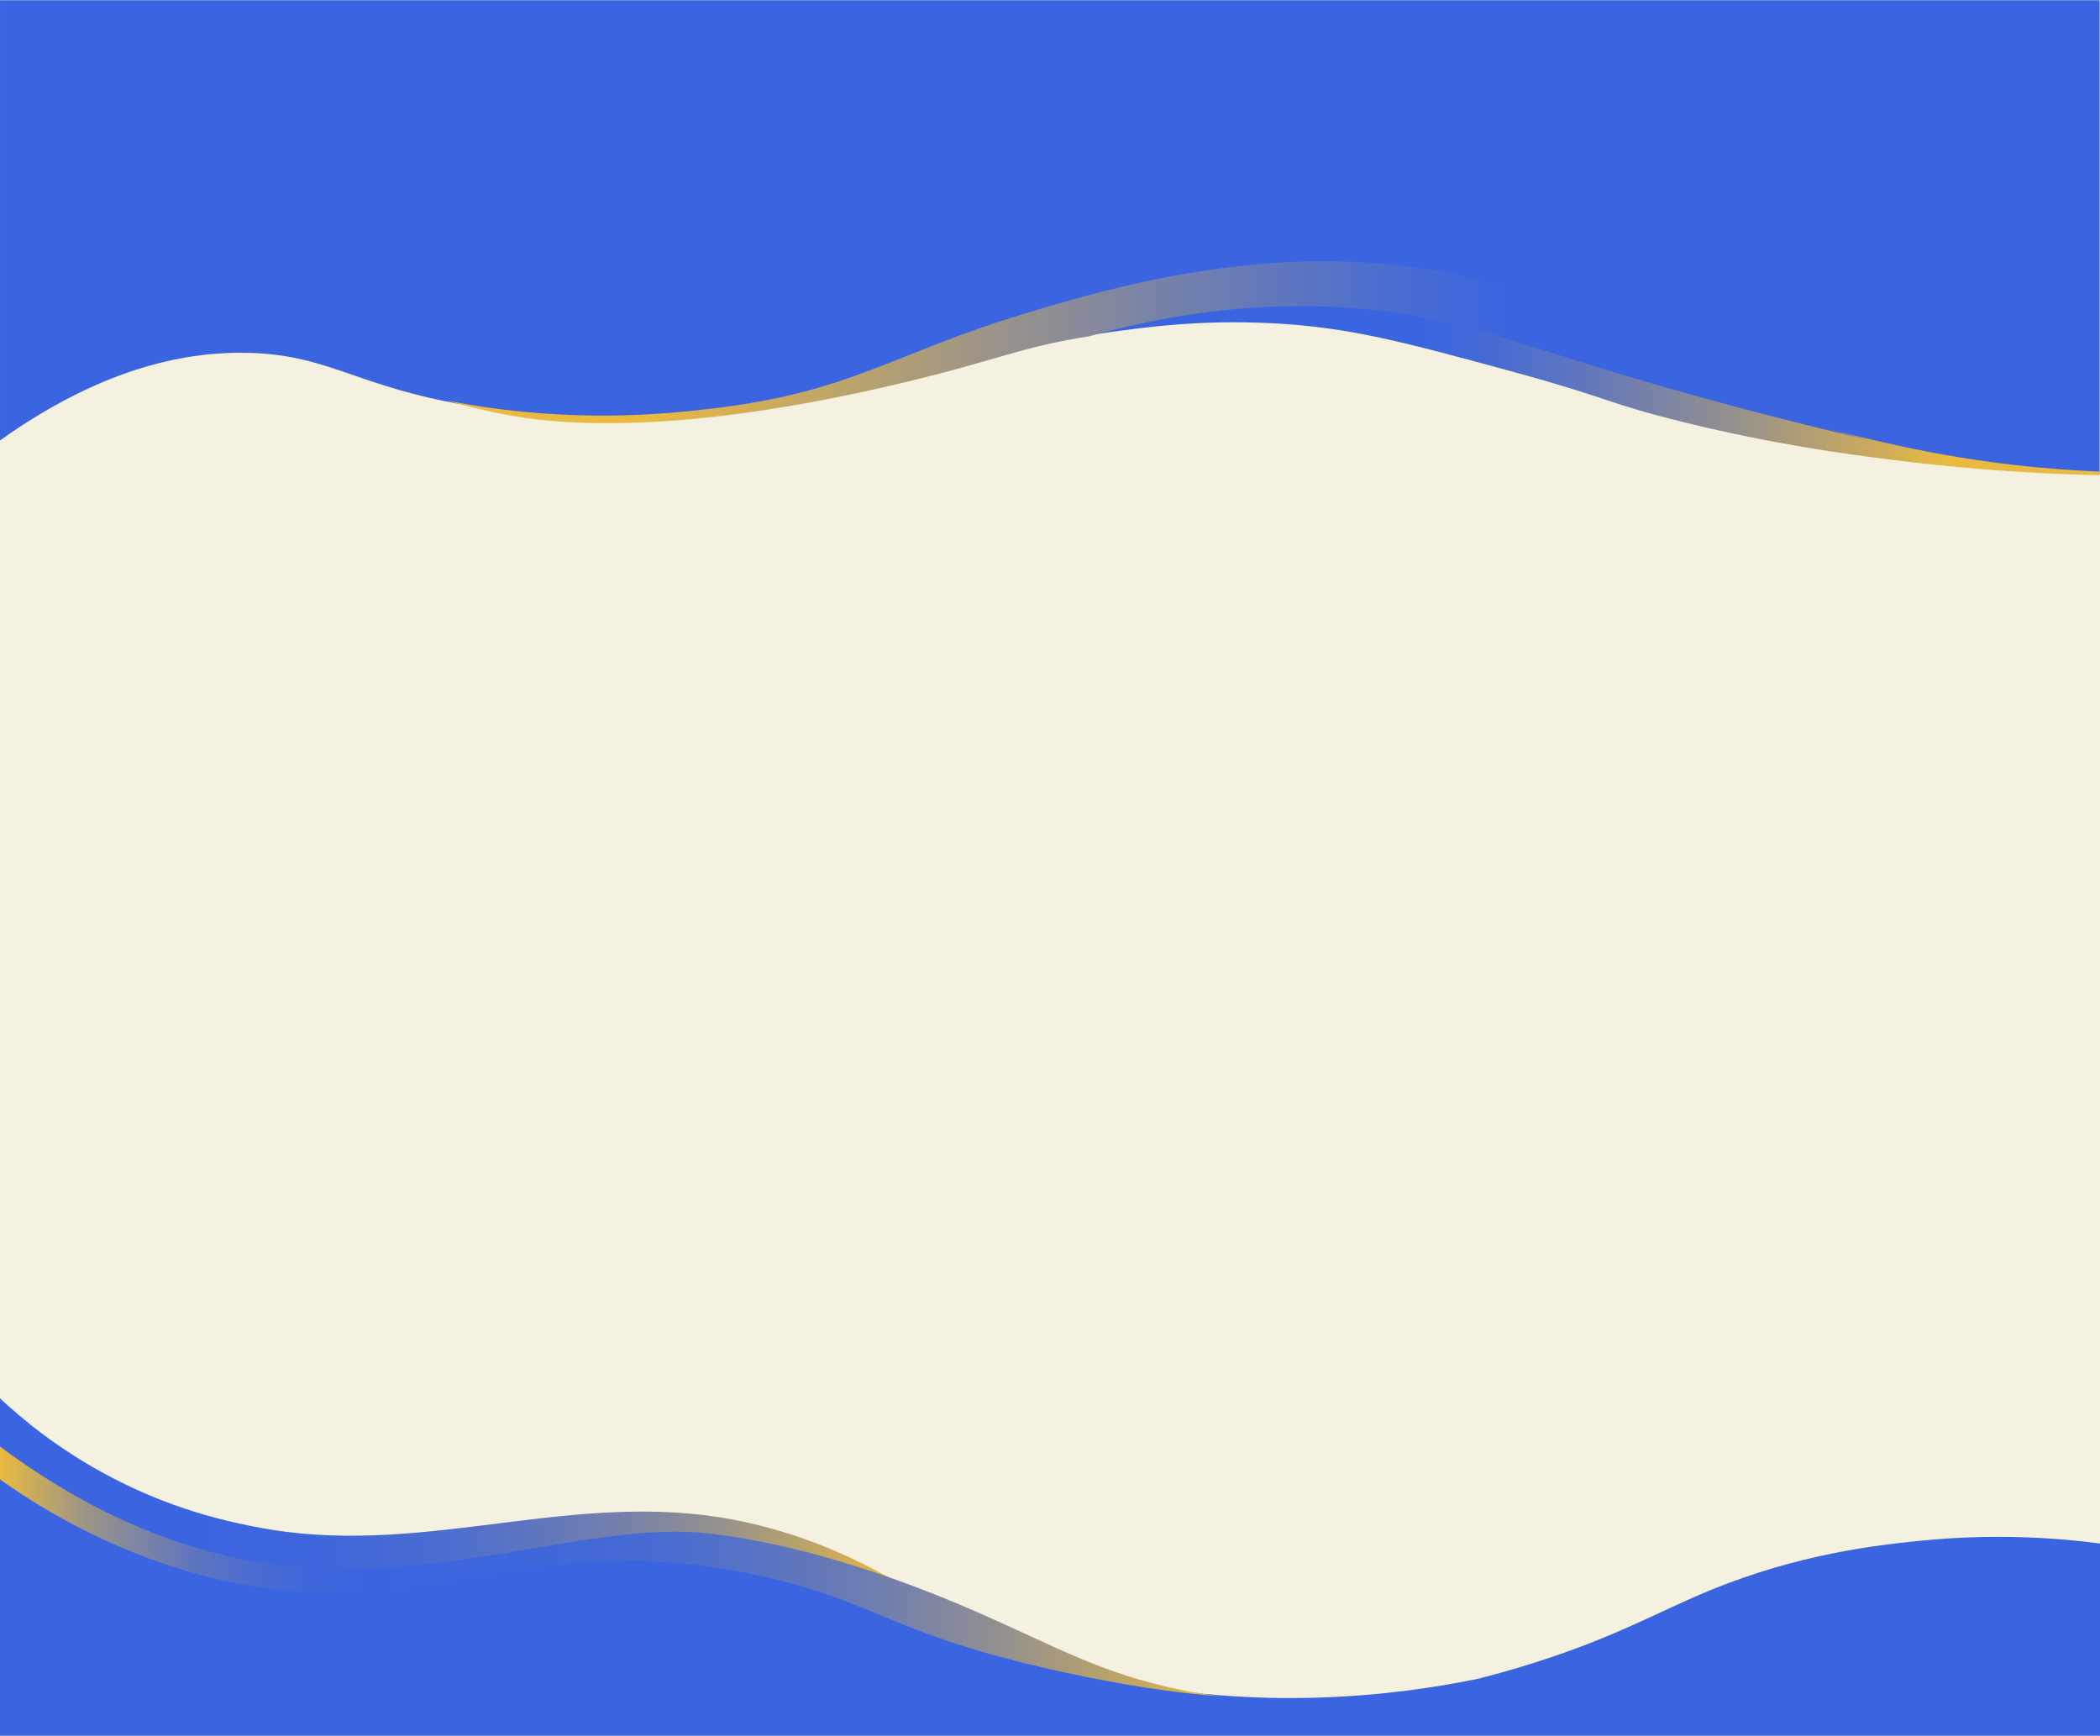 <svg viewBox="0 0 1920 1587.13" xmlns:xlink="http://www.w3.org/1999/xlink" xmlns="http://www.w3.org/2000/svg" data-name="Capa 2" id="Capa_2">
  <rect x="0" y="0" width="1920" height="1587.13" fill="#333333" stroke="none"/>
  <defs>
    <style>
      .cls-1 {
        fill: #3b65e0;
      }

      .cls-2 {
        fill: #f5f1e1;
      }

      .cls-3 {
        fill: url(#Degradado_sin_nombre_11);
      }

      .cls-4 {
        fill: url(#Degradado_sin_nombre_3);
      }

      .cls-5 {
        fill: url(#Degradado_sin_nombre_10);
      }

      .cls-6 {
        fill: url(#Degradado_sin_nombre_9);
      }
    </style>
    <linearGradient gradientUnits="userSpaceOnUse" gradientTransform="translate(2701.93 3740.09) rotate(-180) scale(1 -1)" y2="-2378.43" x2="1885.34" y1="-2378.42" x1="2701.93" data-name="Degradado sin nombre 3" id="Degradado_sin_nombre_3">
      <stop stop-color="#3b65e0" offset=".21"></stop>
      <stop stop-color="#3e66dc" offset=".35"></stop>
      <stop stop-color="#486bd3" offset=".47"></stop>
      <stop stop-color="#5a74c2" offset=".58"></stop>
      <stop stop-color="#7380ac" offset=".69"></stop>
      <stop stop-color="#93908e" offset=".8"></stop>
      <stop stop-color="#baa36a" offset=".9"></stop>
      <stop stop-color="#e8b941" offset="1"></stop>
      <stop stop-color="#eaba40" offset="1"></stop>
    </linearGradient>
    <linearGradient gradientUnits="userSpaceOnUse" gradientTransform="translate(2701.93 3740.09) rotate(-180) scale(1 -1)" y2="-2303.62" x2="1584.48" y1="-2302.4" x1="2701.84" data-name="Degradado sin nombre 9" id="Degradado_sin_nombre_9">
      <stop stop-color="#eaba40" offset="0"></stop>
      <stop stop-color="#c7a95f" offset=".03"></stop>
      <stop stop-color="#9c9486" offset=".07"></stop>
      <stop stop-color="#7983a7" offset=".12"></stop>
      <stop stop-color="#5d75c0" offset=".16"></stop>
      <stop stop-color="#4a6cd1" offset=".21"></stop>
      <stop stop-color="#3e66dc" offset=".26"></stop>
      <stop stop-color="#3b65e0" offset=".3"></stop>
      <stop stop-color="#3e66dc" offset=".43"></stop>
      <stop stop-color="#486bd3" offset=".53"></stop>
      <stop stop-color="#5a74c2" offset=".63"></stop>
      <stop stop-color="#7380ac" offset=".73"></stop>
      <stop stop-color="#93908e" offset=".82"></stop>
      <stop stop-color="#baa36a" offset=".91"></stop>
      <stop stop-color="#e8b941" offset="1"></stop>
      <stop stop-color="#eaba40" offset="1"></stop>
    </linearGradient>
    <linearGradient gradientUnits="userSpaceOnUse" y2="356.75" x2="1919.65" y1="356.75" x1="995.46" data-name="Degradado sin nombre 11" id="Degradado_sin_nombre_11">
      <stop stop-color="#3b65e0" offset=".33"></stop>
      <stop stop-color="#456ad6" offset=".39"></stop>
      <stop stop-color="#6177bd" offset=".49"></stop>
      <stop stop-color="#8e8d93" offset=".62"></stop>
      <stop stop-color="#ccab5b" offset=".78"></stop>
      <stop stop-color="#eaba40" offset=".85"></stop>
    </linearGradient>
    <linearGradient gradientUnits="userSpaceOnUse" y2="323.59" x2="407.55" y1="321.39" x1="1718.83" data-name="Degradado sin nombre 10" id="Degradado_sin_nombre_10">
      <stop stop-color="#3b65e0" offset=".26"></stop>
      <stop stop-color="#4d6ece" offset=".35"></stop>
      <stop stop-color="#7f86a1" offset=".53"></stop>
      <stop stop-color="#cdac5a" offset=".78"></stop>
      <stop stop-color="#eaba40" offset=".86"></stop>
    </linearGradient>
  </defs>
  <g data-name="Capa 1" id="Capa_1-2">
    <g>
      <path d="m.34.22v402.53c97.39-69.44,175.19-81.48,227.49-80.1,68.82,1.85,94.28,26.91,180.13,44.41h.01c12.84,3.72,32.25,8.89,56.14,13.34,32.49,6.07,141.2,23.51,363.37-29.8,87.84-21.08,104.62-31.9,168.33-42.02,3.99-.64,8.18-1.27,12.58-1.9,37.15-5.34,88.34-12.43,154.25-9.15,71.25,3.55,121.8,17.36,221.94,44.7,87.64,23.94,85.19,28.65,155.38,45.91,83.56,20.53,149.11,29.11,188.13,34.09,53.38,6.82,118.1,12.69,191.91,14.38V.22H.34Z" class="cls-1"></path>
      <rect height="1587.13" width="1920" class="cls-2"></rect>
      <g>
        <path d="m0,1351.81v235.32s1920,0,1920,0v-175.7c-38.85-5.11-96.59-9.49-165.9-2.36-38.7,3.99-109.61,11.82-191.4,45.49-49.91,20.57-89.37,44.77-172.49,69.79-16.06,4.82-29.38,8.37-38.13,10.61-36.27,7.52-87.35,15.67-148.84,17.45-27.6.8-55.69.27-85.63-2.02h-.04c-42.98-3.3-89.76-10.22-144.36-22.09-158.99-34.54-170.6-64.42-276.11-87.85-230.65-51.24-322.39,58.84-533.66-7.07C89.97,1410.47,34.7,1376.46,0,1351.81Z" class="cls-1"></path>
        <path d="m0,1278.7v45.07c98.71,73.54,184.58,97.95,243.71,106.92,153.08,23.18,296.25-39.75,403.98-27.45,59.61,6.8,119.32,23.8,168.91,41.4-37.44-21.18-85.69-43.26-144.41-54.69-145.82-28.37-279.17,32.37-424.02,8.84-56.42-9.16-105.42-25.72-151.75-50.73C52.99,1324.62,21,1298.29,0,1278.7Z" class="cls-4"></path>
        <path d="m0,1322.77v30.04c34.7,24.65,89.97,58.66,163.45,81.58,211.27,65.9,303.01-44.17,533.66,7.07,105.51,23.43,117.13,53.31,276.11,87.85,54.61,11.87,101.38,18.79,144.36,22.09-12.27-1.48-24.95-3.46-37.95-6.14-72.89-15.04-111.82-38.45-187.47-71.64-20.16-8.84-46.06-19.51-75.54-29.97,0,0,0-.01-.02-.01-49.58-17.59-109.3-34.6-168.91-41.4-107.73-12.3-250.9,50.64-403.98,27.45C184.58,1420.73,98.71,1396.31,0,1322.77Z" class="cls-6"></path>
      </g>
      <path d="m1919.65.22v432.99c-42.99-1.75-106.75-6.91-182.24-23.31-5.75-1.28-11.89-2.67-18.45-4.17-4.75-1.12-9.53-2.28-14.36-3.49-208.61-52.39-233.66-127.24-392.92-154.11-156.73-26.45-301.74,17.49-377.64,40.5-116.11,35.17-156.34,70.98-281.76,85.82-37.78,4.48-113.72,12.95-210.11-1.35-12.55-1.86-24-3.89-34.54-6.04h-.01c-85.85-17.5-111.31-42.56-180.12-44.4-52.3-1.38-130.11,10.65-227.49,80.1V.22h1919.65Z" class="cls-1"></path>
      <path d="m1919.65,431.21v3.4c-73.81-1.69-138.52-7.57-191.91-14.38-39.02-4.98-104.57-13.56-188.13-34.09-70.19-17.26-67.74-21.97-155.38-45.9-100.14-27.35-150.69-41.15-221.94-44.7-65.9-3.28-117.09,3.81-154.25,9.15-4.39.63-8.59,1.26-12.58,1.9,128.87-35.65,228.58-30.83,297.41-18.89,76.4,13.24,119.79,36.12,280.37,79.6,58.45,15.83,108.46,27.89,145.73,36.44,6.23,1.47,12.37,2.86,18.45,4.17,75.48,16.41,139.24,21.56,182.24,23.31Z" class="cls-3"></path>
      <path d="m1718.97,404.72c-37.27-8.55-87.28-20.61-145.73-36.44-160.59-43.47-203.97-66.35-280.37-79.6-68.83-11.94-168.53-16.77-297.41,18.89-63.7,10.12-80.49,20.94-168.32,42.02-222.17,53.31-330.88,35.86-363.37,29.8-23.89-4.45-43.3-9.62-56.14-13.34,10.54,2.14,21.99,4.17,34.54,6.04,96.39,14.3,172.34,5.84,210.11,1.35,125.42-14.84,165.65-50.65,281.76-85.82,75.9-23.01,220.91-66.94,377.64-40.5,159.26,26.87,184.31,101.72,392.92,154.11,4.83,1.21,9.61,2.37,14.36,3.49Z" class="cls-5"></path>
    </g>
  </g>
</svg>